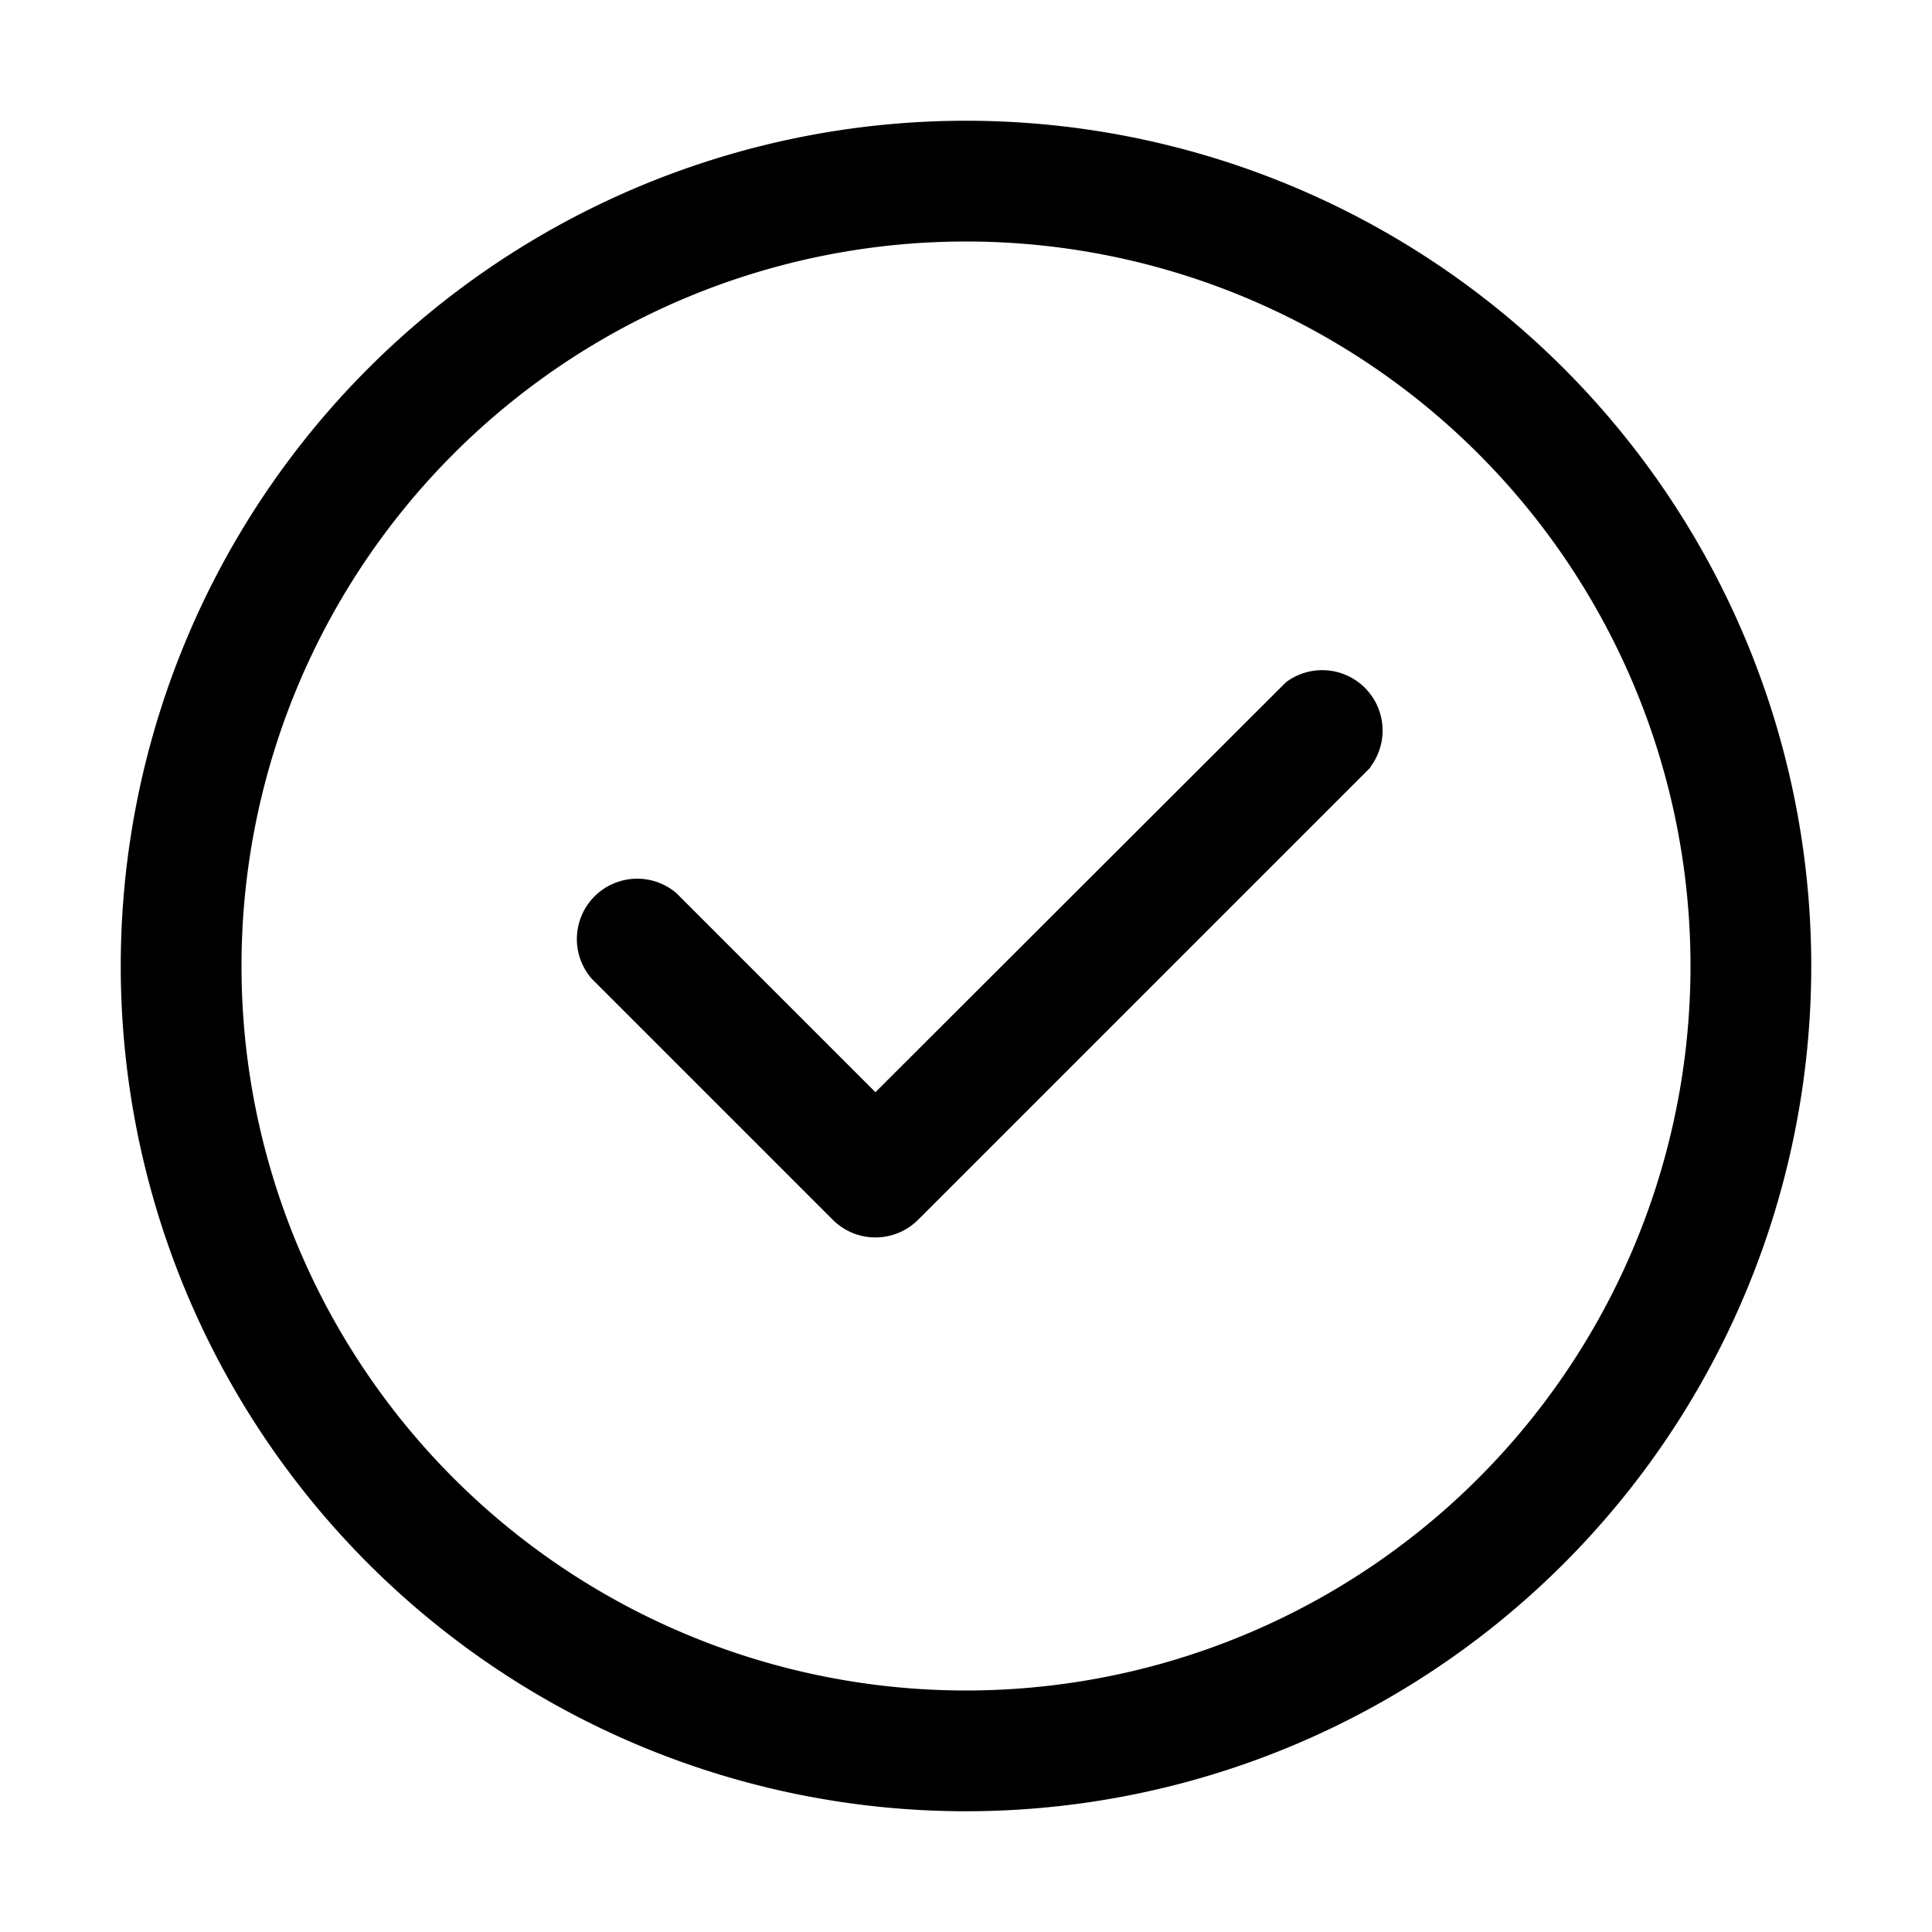 <svg width="32" height="32" viewBox="0 0 32 32" xmlns="http://www.w3.org/2000/svg"><path d="M22.7 12.7a1 1 0 0 0-1.4-1.4l-6.8 6.79-3.3-3.3a1 1 0 0 0-1.4 1.42l4 4a1 1 0 0 0 1.4 0l7.5-7.5ZM16 2a14 14 0 1 0 0 28 14 14 0 0 0 0-28ZM4 16a12 12 0 1 1 24 0 12 12 0 0 1-24 0Z"/></svg>